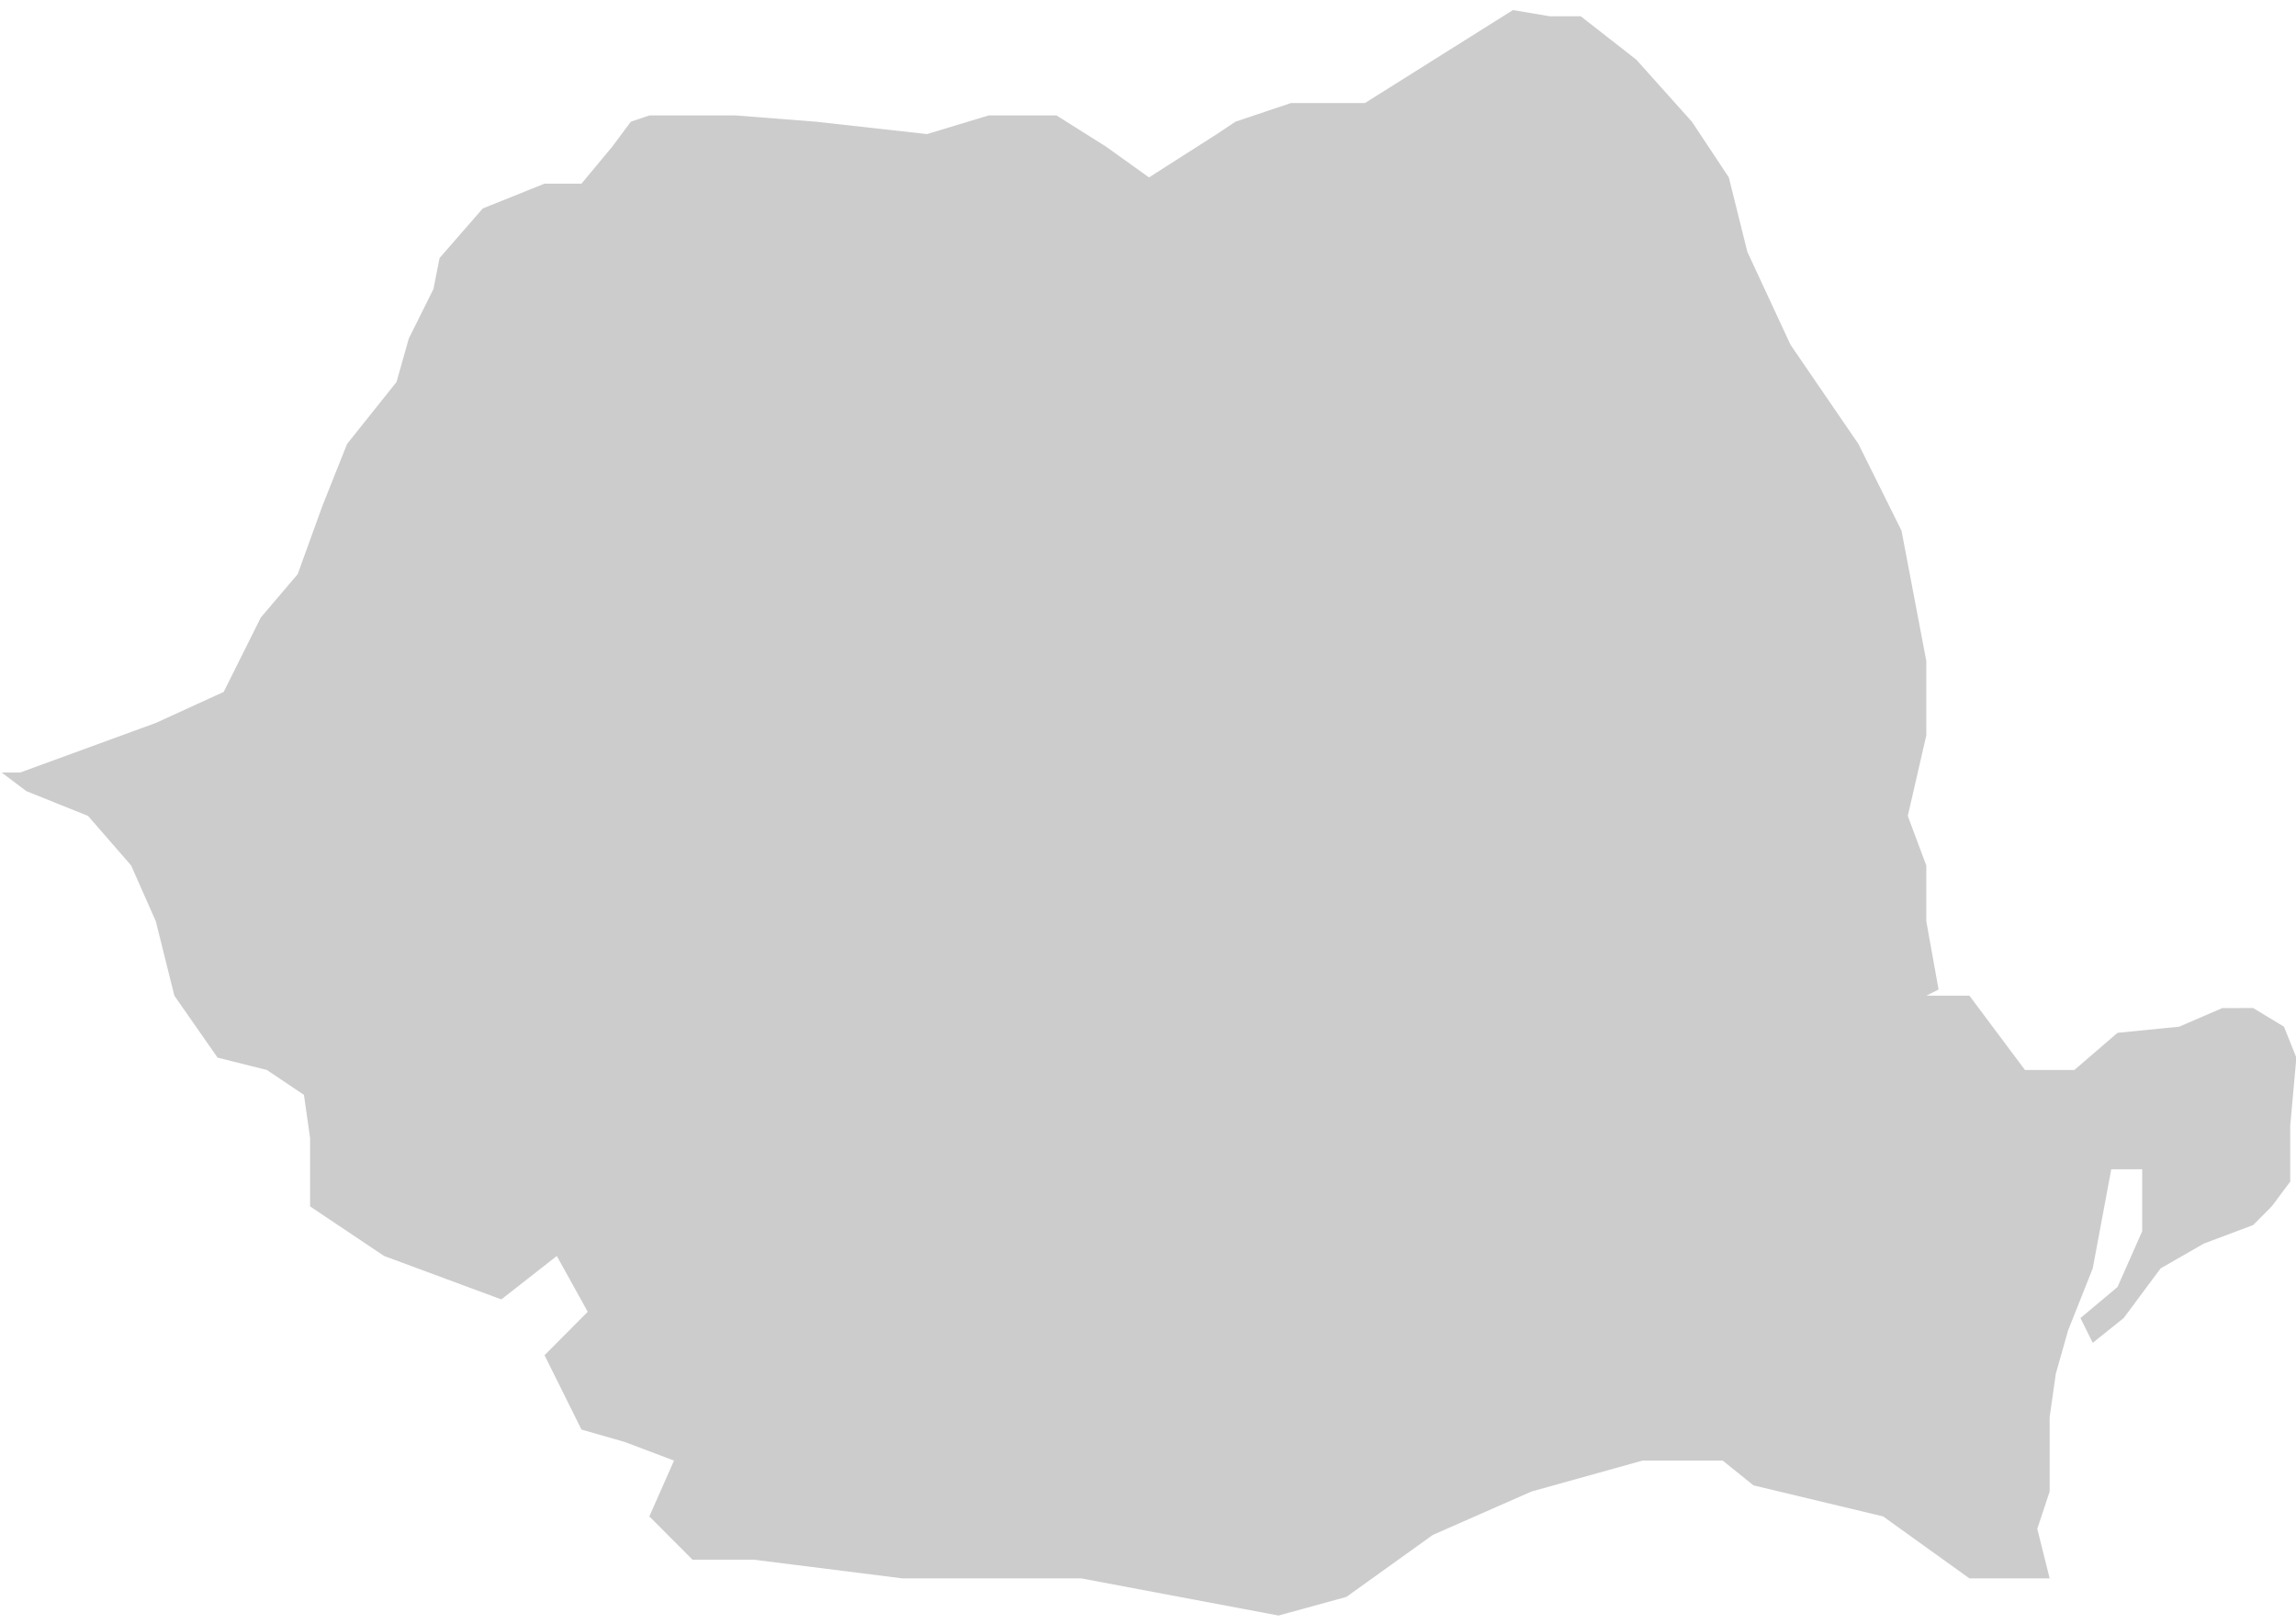 <?xml version="1.0" encoding="UTF-8"?><svg xmlns="http://www.w3.org/2000/svg" xmlns:xlink="http://www.w3.org/1999/xlink" xmlns:avocode="https://avocode.com/" id="SVGDoc6697eba67e693" width="198px" height="140px" version="1.1" viewBox="0 0 198 140" aria-hidden="true" style="fill:url(#CerosGradient_id8bbded2e1);"><defs><linearGradient class="cerosgradient" data-cerosgradient="true" id="CerosGradient_id8bbded2e1" gradientUnits="userSpaceOnUse" x1="50%" y1="100%" x2="50%" y2="0%"><stop offset="0%" stop-color="#CCCCCC"/><stop offset="100%" stop-color="#CCCCCC"/></linearGradient><linearGradient/></defs><g><g><path d="M191.649,86.917v0l-3.726,1.607v0l-5.314,0.53v0l-3.725,3.205v0h-4.255v0l-4.794,-6.41v0h-3.716v0l1.059,-0.53v0l-1.059,-5.881v0v-4.812v0l-1.598,-4.274v0l1.598,-6.949v0v-6.411v0l-2.137,-11.232v0l-3.716,-7.479v0l-5.853,-8.547v0l-3.726,-8.018v0l-1.598,-6.42v0l-3.187,-4.803v0l-4.794,-5.351v0l-4.784,-3.735v0h-2.657v0l-3.196,-0.539v0l-12.765,8.018v0h-6.383v0l-4.785,1.607v0l-1.598,1.068v0l-5.853,3.735v0l-3.725,-2.666v0l-4.255,-2.676v0h-5.853v0l-5.314,1.607v0l-9.579,-1.068v0l-6.912,-0.539v0h-5.853v0h-1.598v0l-1.598,0.539v0l-1.589,2.137v0l-2.666,3.205v0h-3.187v0l-5.323,2.137v0l-3.726,4.274v0l-0.53,2.675v0l-2.127,4.274v0l-1.059,3.744v0l-4.264,5.342v0l-2.128,5.342v0l-2.128,5.881v0l-3.186,3.744v0l-3.196,6.411v0l-5.853,2.675v0l-11.697,4.274v0h-1.598v0l2.128,1.607v0l5.323,2.137v0l3.716,4.274v0l2.128,4.812v0l1.598,6.411v0l3.725,5.342v0l4.255,1.068v0l3.196,2.146v0l0.53,3.735v0v5.881v0l6.382,4.274v0l10.109,3.744v0l4.784,-3.744v0l2.667,4.812v0l-3.726,3.744v0l3.187,6.411v0l3.725,1.068v0l4.255,1.607v0l-2.127,4.813v0l3.725,3.735v0h5.314v0l12.775,1.607v0h15.422v0l17.021,3.205v0l5.853,-1.607v0l7.451,-5.342v0l8.51,-3.744v0l9.578,-2.667v0h6.912v0l2.658,2.137v0l11.176,2.676v0l7.442,5.342v0h6.921v0l-1.068,-4.274v0l1.068,-3.214v0v-6.411v0l0.53,-3.744v0l1.059,-3.735v0l2.127,-5.351v0l1.598,-8.547v0h2.667v0v5.342v0l-2.128,4.812v0l-3.196,2.676v0l1.059,2.137v0l2.667,-2.137v0l3.187,-4.283v0l3.725,-2.137v0l4.255,-1.598v0l1.598,-1.607v0l1.598,-2.137v0v-4.812v0l0.53,-5.881v0l-1.069,-2.667v0l-2.657,-1.607v0z" fill="#e5e5e5" fill-opacity="1" style="fill:url(#CerosGradient_id8bbded2e1);"/></g></g></svg>